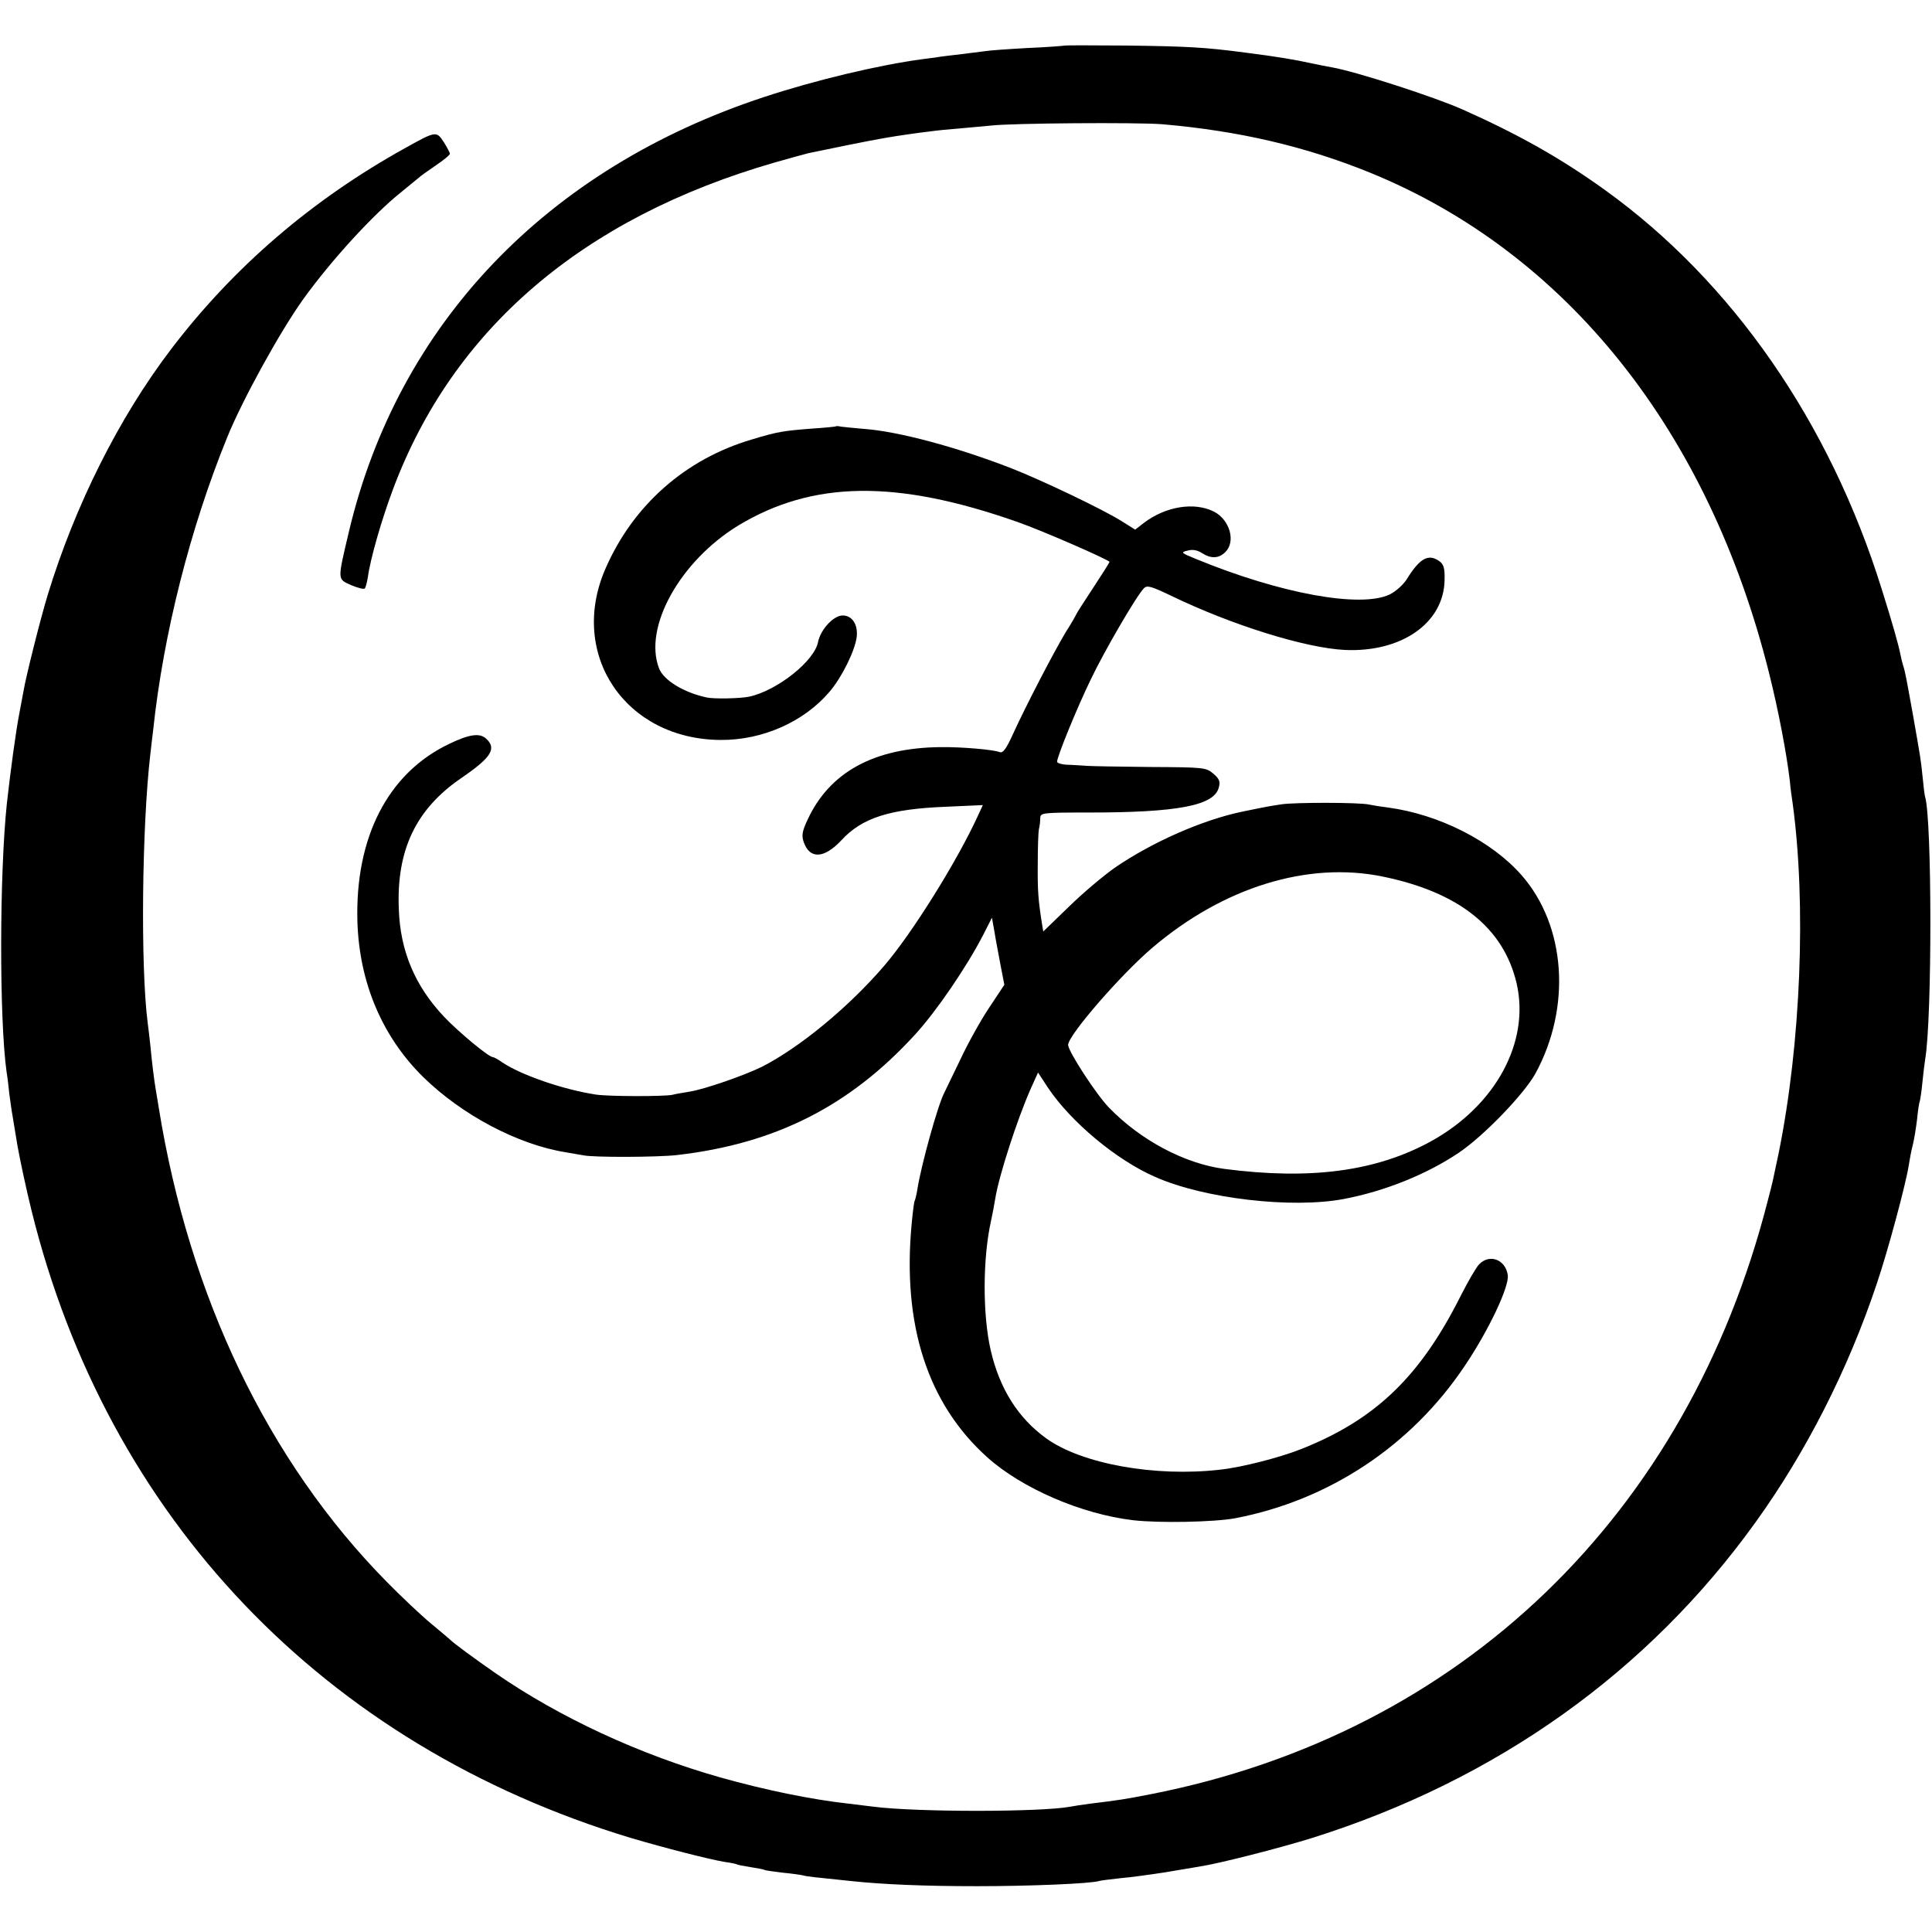 <?xml version="1.0" standalone="no"?>
<!DOCTYPE svg PUBLIC "-//W3C//DTD SVG 20010904//EN"
 "http://www.w3.org/TR/2001/REC-SVG-20010904/DTD/svg10.dtd">
<svg version="1.0" xmlns="http://www.w3.org/2000/svg"
 width="700pt" height="700pt" viewBox="0 0 700 700"
 preserveAspectRatio="xMidYMid meet">
<g transform="translate(0,700) scale(0.1,-0.1)"
fill="#000000" stroke="none">
<path d="M3858 6835 c-2 -1 -63 -6 -136 -9 -73 -4 -140 -9 -150 -11 -9 -1 -48
-6 -87 -11 -38 -4 -72 -9 -75 -9 -3 -1 -32 -5 -65 -9 -160 -21 -393 -77 -575
-137 -789 -259 -1328 -823 -1506 -1576 -42 -178 -42 -170 8 -193 24 -10 46
-16 50 -12 3 4 8 23 11 42 9 66 49 205 90 315 217 582 687 985 1383 1186 59
17 115 32 123 34 9 2 72 15 141 29 125 25 149 29 225 40 22 3 56 8 76 10 20 3
70 8 110 11 41 4 90 8 109 10 74 9 530 12 620 5 278 -24 519 -80 755 -176 712
-291 1226 -936 1445 -1814 33 -132 63 -288 75 -390 2 -25 7 -61 10 -80 50
-366 30 -872 -51 -1270 -22 -104 -20 -98 -39 -170 -291 -1140 -1111 -1929
-2232 -2150 -97 -19 -116 -22 -223 -35 -30 -4 -63 -9 -72 -11 -109 -20 -557
-20 -713 0 -16 2 -57 7 -90 11 -136 15 -301 49 -465 95 -293 83 -582 217 -815
378 -75 52 -154 110 -165 122 -3 3 -34 29 -70 59 -36 30 -108 98 -160 151
-428 435 -715 1032 -825 1718 -3 17 -7 45 -10 60 -7 41 -14 99 -20 162 -3 30
-8 69 -10 85 -26 203 -21 711 10 975 3 25 7 63 10 85 37 348 134 731 268 1060
55 136 192 384 275 500 102 142 255 309 357 390 27 22 55 45 61 50 6 6 34 26
62 45 28 19 52 38 52 43 0 4 -10 23 -22 42 -27 41 -28 41 -141 -22 -337 -187
-620 -430 -847 -728 -189 -248 -348 -566 -447 -890 -26 -85 -80 -300 -88 -350
-3 -16 -10 -52 -15 -80 -13 -68 -31 -201 -45 -325 -27 -254 -28 -782 -1 -975
3 -16 7 -52 10 -80 4 -27 8 -61 11 -75 2 -14 11 -66 19 -115 9 -50 31 -153 50
-230 275 -1115 1060 -1938 2171 -2274 121 -36 286 -78 340 -87 22 -3 42 -7 45
-9 3 -2 25 -6 50 -10 25 -4 47 -8 50 -10 3 -2 33 -6 65 -10 33 -3 67 -8 75
-10 14 -4 44 -7 170 -20 121 -13 274 -19 460 -19 188 0 413 9 443 19 7 2 41 6
77 10 36 3 108 13 160 21 52 9 109 18 125 21 73 11 291 67 410 104 667 210
1216 601 1606 1144 183 254 335 553 439 864 41 121 106 364 116 430 3 20 9 52
14 71 5 19 12 62 16 95 3 33 8 63 10 66 1 3 6 32 9 65 3 32 8 70 10 84 26 149
25 874 0 953 -2 7 -6 39 -9 72 -7 66 -6 60 -35 225 -25 138 -28 156 -36 180
-3 10 -7 27 -9 37 -8 40 -29 114 -68 238 -188 604 -541 1114 -1002 1446 -160
115 -310 200 -516 292 -103 46 -388 138 -474 153 -17 3 -49 9 -71 14 -64 14
-129 25 -240 39 -151 20 -211 23 -432 26 -123 1 -224 1 -225 0z"/>
<path d="M3028 5455 c-2 -1 -41 -5 -88 -8 -101 -8 -123 -11 -215 -39 -242 -71
-432 -239 -532 -470 -134 -310 73 -617 418 -619 151 -1 301 65 394 174 45 52
93 150 99 199 5 45 -16 78 -51 78 -33 0 -80 -51 -89 -96 -13 -69 -148 -176
-249 -198 -32 -7 -129 -9 -155 -3 -83 18 -155 62 -172 105 -58 149 76 389 287
518 270 163 573 167 1011 13 89 -31 334 -138 334 -145 0 -2 -27 -45 -60 -95
-33 -50 -60 -92 -60 -94 0 -1 -17 -32 -39 -66 -44 -74 -142 -262 -190 -367
-25 -55 -37 -72 -49 -67 -23 9 -138 19 -213 18 -241 -2 -403 -90 -483 -263
-20 -43 -22 -57 -14 -81 22 -63 74 -60 136 6 75 82 176 114 380 122 l133 6
-18 -39 c-75 -164 -239 -427 -340 -544 -128 -149 -305 -295 -442 -365 -63 -31
-206 -81 -261 -90 -25 -4 -54 -9 -65 -12 -33 -6 -226 -6 -275 1 -119 18 -273
71 -342 118 -14 10 -29 18 -33 18 -14 0 -123 90 -176 146 -105 111 -159 238
-164 390 -9 214 62 362 225 474 110 75 131 108 91 144 -23 21 -61 16 -135 -20
-221 -106 -340 -339 -331 -644 7 -221 90 -416 238 -562 141 -138 343 -245 517
-273 19 -3 48 -8 64 -11 37 -8 270 -7 339 1 356 41 625 177 862 436 78 85 187
245 247 361 l32 63 9 -50 c4 -27 15 -82 22 -121 l14 -72 -55 -83 c-31 -46 -78
-131 -105 -189 -28 -58 -54 -112 -58 -120 -23 -44 -83 -260 -97 -348 -3 -20
-8 -40 -10 -43 -2 -3 -7 -41 -11 -85 -34 -365 58 -650 274 -844 126 -113 342
-206 528 -228 95 -11 294 -7 370 7 340 65 638 262 832 552 87 129 162 288 156
329 -8 56 -65 78 -103 40 -11 -11 -40 -61 -66 -112 -148 -296 -311 -453 -584
-560 -77 -30 -213 -65 -290 -73 -235 -27 -502 21 -630 114 -101 73 -168 179
-200 317 -30 128 -30 334 1 472 5 23 12 59 15 79 13 82 79 286 128 397 l27 60
36 -55 c83 -124 248 -262 388 -323 177 -79 497 -116 685 -80 147 28 299 89
415 167 92 62 236 212 278 287 131 240 111 535 -50 719 -108 123 -298 220
-483 245 -25 3 -56 8 -70 11 -35 8 -267 8 -315 1 -41 -6 -53 -8 -145 -27 -143
-30 -323 -109 -458 -201 -42 -29 -119 -94 -169 -143 l-93 -90 -5 30 c-13 83
-16 118 -15 215 0 58 2 114 4 125 3 11 5 29 5 41 1 19 6 20 174 20 324 0 457
25 473 91 6 21 2 31 -20 50 -26 22 -33 23 -229 24 -111 1 -213 3 -227 4 -14 1
-44 3 -67 4 -24 0 -43 6 -43 11 0 18 71 193 122 298 48 101 166 304 193 331
11 11 26 7 97 -27 221 -107 488 -190 631 -197 206 -9 358 98 361 253 1 42 -3
57 -18 68 -40 29 -71 13 -120 -66 -12 -19 -39 -43 -61 -54 -106 -50 -396 3
-700 128 -57 23 -58 25 -32 31 18 5 35 2 52 -9 33 -21 61 -20 85 4 38 38 16
116 -41 146 -71 36 -175 20 -255 -41 l-31 -24 -48 30 c-64 41 -290 149 -400
192 -198 77 -410 134 -535 143 -36 3 -73 7 -82 8 -9 2 -18 3 -20 1z m1982
-1631 c277 -57 438 -186 485 -387 49 -212 -76 -443 -310 -572 -198 -109 -437
-141 -750 -100 -143 19 -303 104 -417 222 -45 46 -148 204 -148 227 0 35 191
255 305 352 257 219 563 314 835 258z"/>
</g>
</svg>
